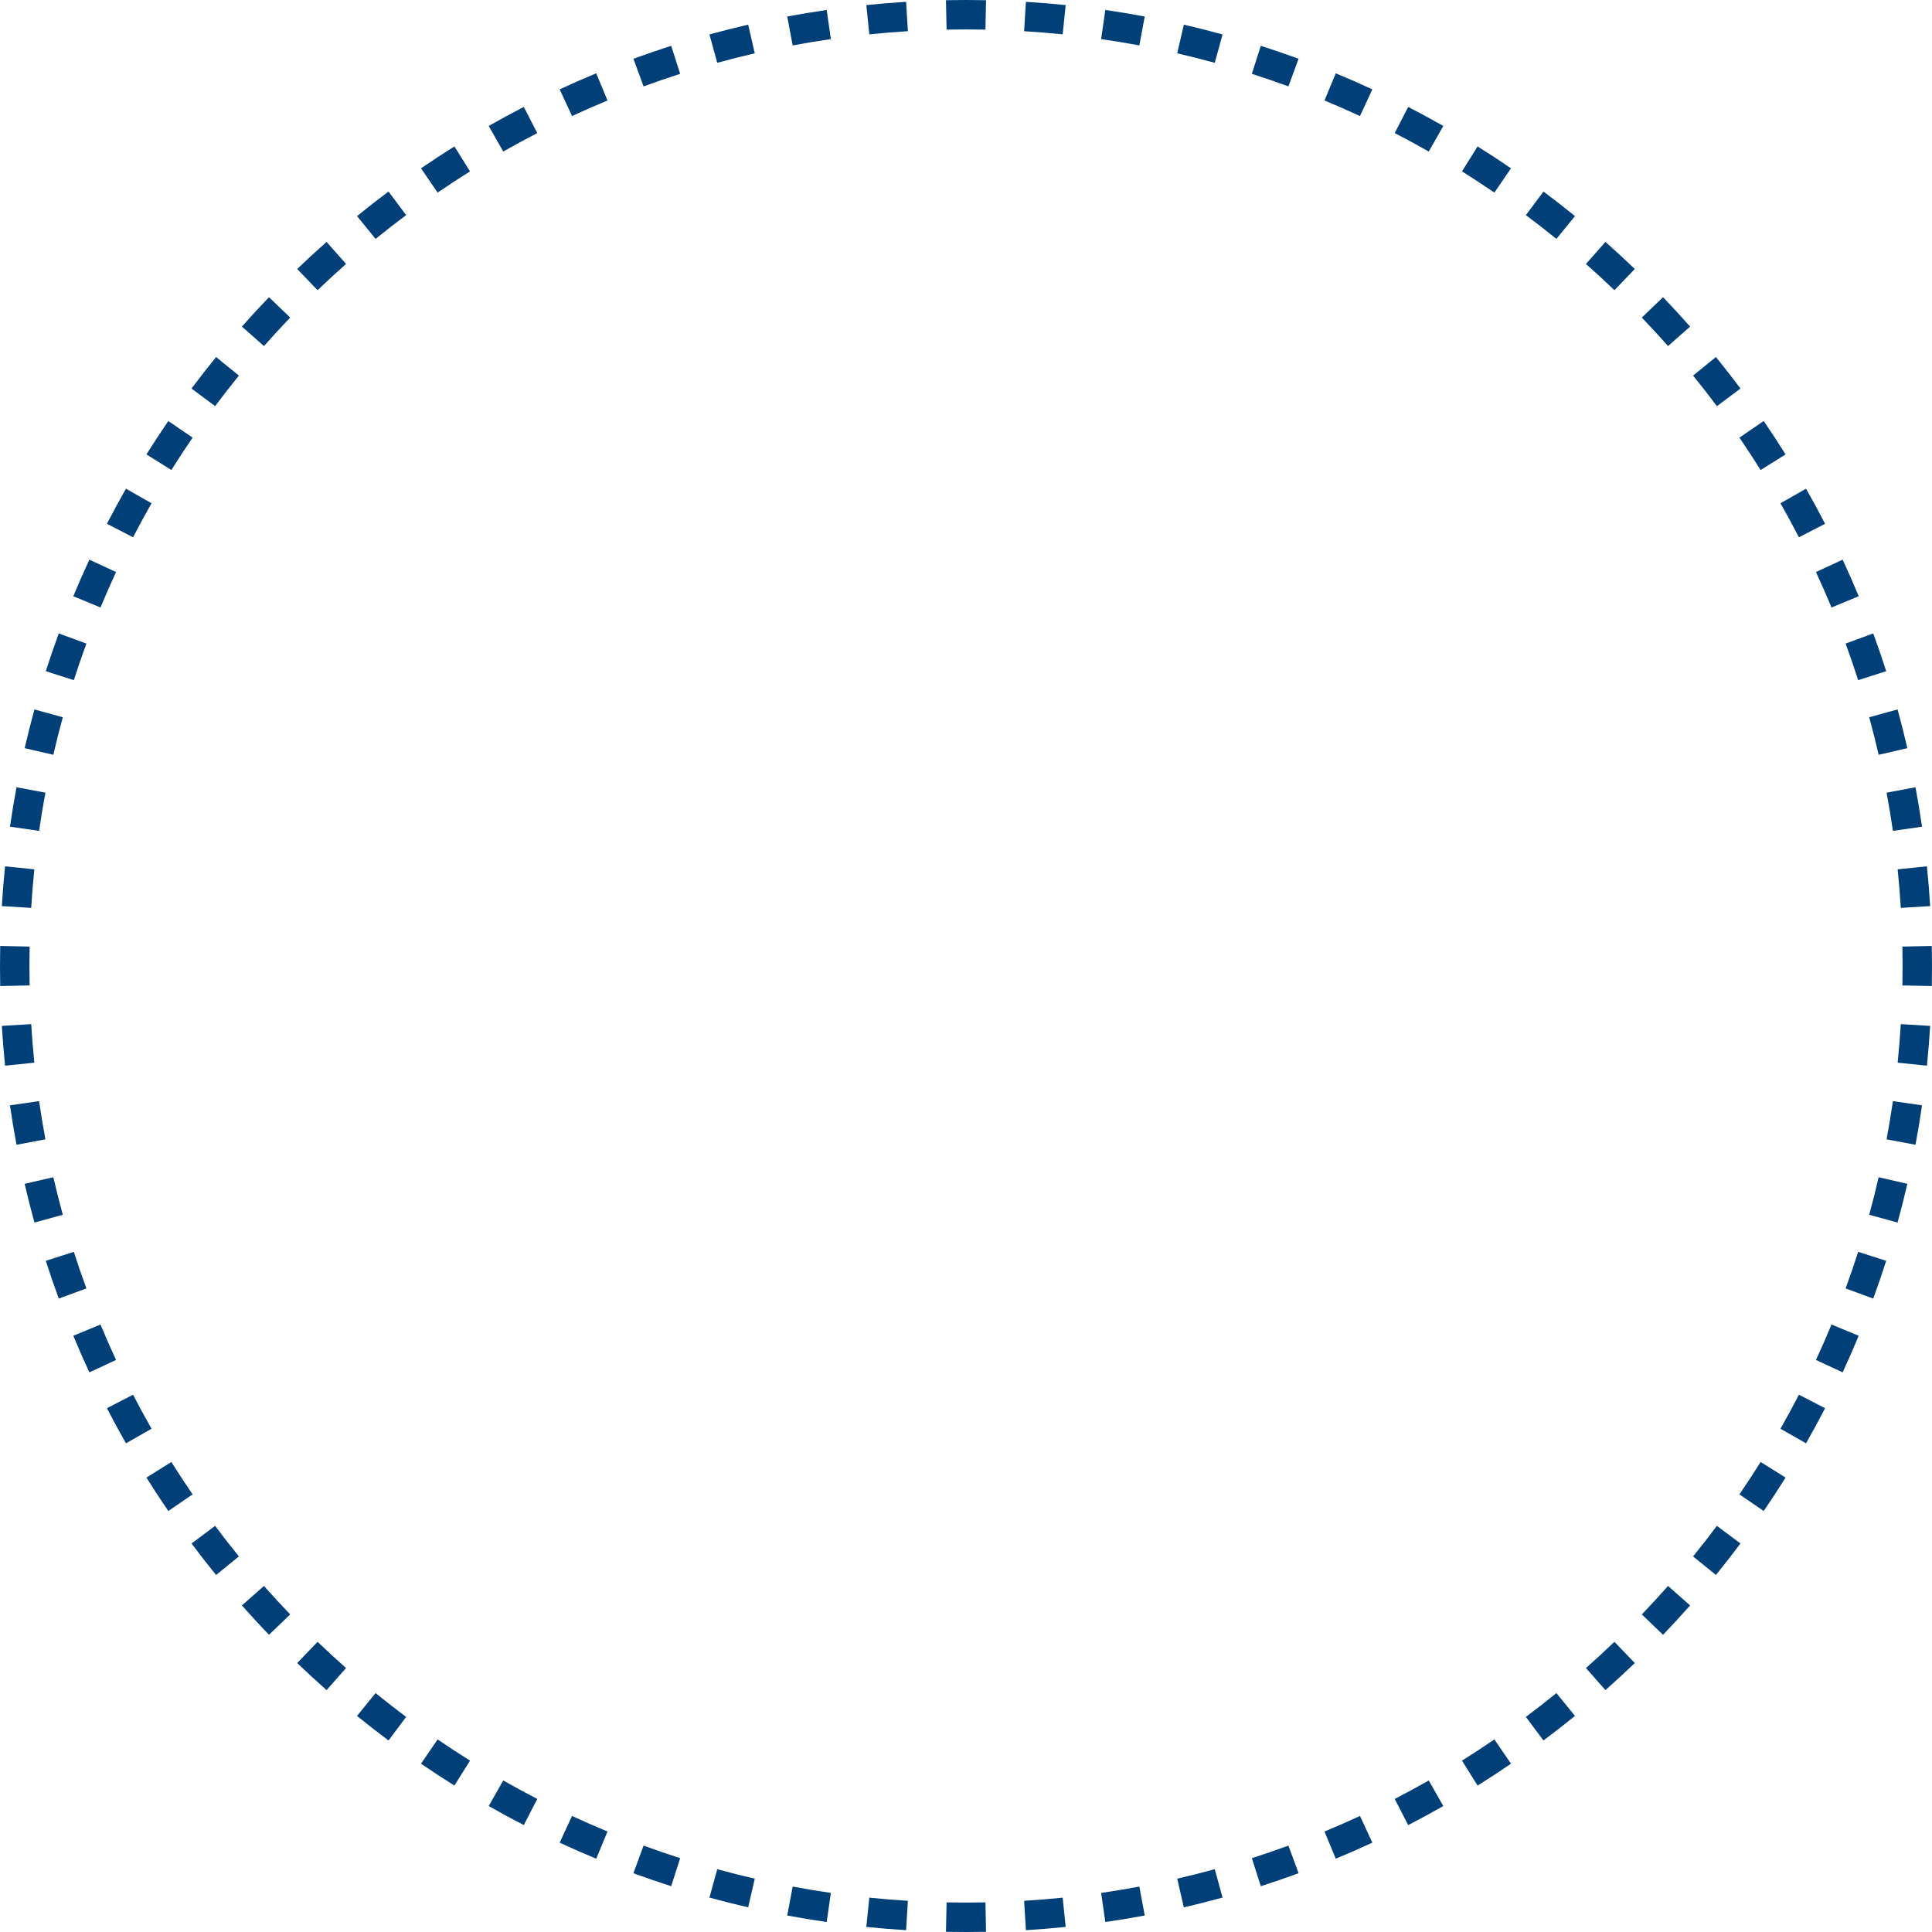 <?xml version="1.0" encoding="UTF-8"?> <svg xmlns="http://www.w3.org/2000/svg" viewBox="0 0 150.017 150.016" fill="none"><path fill-rule="evenodd" clip-rule="evenodd" d="M150.002 76.564L147.717 76.518C147.728 76.016 147.733 75.513 147.733 75.009C147.733 74.504 147.728 74.001 147.717 73.5L150.002 73.453C150.012 73.97 150.017 74.489 150.017 75.009C150.017 75.528 150.012 76.047 150.002 76.564ZM149.875 70.357L147.595 70.496C147.534 69.493 147.452 68.494 147.35 67.502L149.623 67.269C149.728 68.292 149.812 69.322 149.875 70.357ZM149.243 64.19L146.982 64.516C146.838 63.521 146.674 62.532 146.49 61.55L148.736 61.129C148.925 62.143 149.095 63.163 149.243 64.19ZM148.102 58.094C147.87 57.084 147.617 56.082 147.344 55.088L145.141 55.694C145.405 56.657 145.651 57.628 145.876 58.607L148.102 58.094ZM146.46 52.117L144.284 52.814C143.978 51.858 143.653 50.91 143.309 49.972L145.454 49.185C145.809 50.153 146.144 51.131 146.46 52.117ZM144.326 46.296L142.215 47.171C141.831 46.244 141.428 45.326 141.006 44.419L143.078 43.457C143.513 44.393 143.929 45.34 144.326 46.296ZM141.715 40.672C141.24 39.752 140.747 38.844 140.236 37.947L138.251 39.077C138.746 39.947 139.224 40.828 139.684 41.719L141.715 40.672ZM138.647 35.285L136.71 36.496C136.178 35.646 135.629 34.807 135.064 33.981L136.949 32.691C137.532 33.543 138.098 34.408 138.647 35.285ZM135.145 30.169L133.315 31.536C132.714 30.732 132.098 29.942 131.466 29.164L133.239 27.723C133.89 28.525 134.526 29.34 135.145 30.169ZM131.234 25.358L129.522 26.871C128.858 26.12 128.179 25.382 127.485 24.659L129.133 23.077C129.848 23.823 130.549 24.583 131.234 25.358ZM126.94 20.885L125.358 22.533C124.636 21.839 123.898 21.16 123.147 20.496L124.66 18.784C125.434 19.469 126.195 20.169 126.94 20.885ZM122.294 16.779L120.853 18.551C120.076 17.919 119.285 17.303 118.482 16.703L119.849 14.872C120.677 15.491 121.493 16.127 122.294 16.779ZM117.327 13.069L116.036 14.954C115.21 14.388 114.371 13.839 113.521 13.307L114.733 11.371C115.61 11.919 116.474 12.485 117.327 13.069ZM112.071 9.781L110.94 11.766C110.071 11.271 109.19 10.793 108.298 10.333L109.345 8.303C110.265 8.777 111.174 9.27 112.071 9.781ZM106.561 6.939L105.599 9.011C104.691 8.59 103.773 8.187 102.846 7.802L103.721 5.692C104.678 6.088 105.624 6.504 106.561 6.939ZM100.832 4.563L100.045 6.708C99.107 6.364 98.16 6.039 97.204 5.733L97.9 3.557C98.886 3.873 99.864 4.208 100.832 4.563ZM94.929 2.674L94.324 4.877C93.36 4.612 92.389 4.367 91.41 4.141L91.923 1.915C92.933 2.148 93.935 2.401 94.929 2.674ZM88.888 1.282L88.468 3.527C87.486 3.343 86.497 3.179 85.501 3.036L85.828 0.774C86.855 0.923 87.875 1.092 88.888 1.282ZM82.748 0.394L82.515 2.667C81.523 2.565 80.525 2.484 79.521 2.422L79.66 0.142C80.696 0.205 81.725 0.29 82.748 0.394ZM76.564 0.016L76.518 2.3C76.016 2.29 75.513 2.285 75.009 2.285C74.504 2.285 74.001 2.29 73.5 2.3L73.453 0.016C73.97 0.005 74.489 0 75.009 0C75.528 0 76.047 0.005 76.564 0.016ZM70.357 0.142L70.496 2.422C69.493 2.484 68.494 2.565 67.502 2.667L67.269 0.394C68.292 0.29 69.322 0.205 70.357 0.142ZM64.19 0.774L64.516 3.036C63.521 3.179 62.532 3.343 61.55 3.527L61.129 1.282C62.143 1.092 63.163 0.923 64.19 0.774ZM58.094 1.915L58.607 4.141C57.628 4.367 56.657 4.612 55.694 4.877L55.088 2.674C56.082 2.401 57.084 2.148 58.094 1.915ZM52.117 3.557L52.814 5.733C51.858 6.039 50.91 6.364 49.972 6.708L49.185 4.563C50.153 4.209 51.131 3.873 52.117 3.557ZM46.296 5.692L47.171 7.802C46.244 8.187 45.326 8.59 44.419 9.011L43.457 6.939C44.393 6.504 45.34 6.088 46.296 5.692ZM40.672 8.303L41.719 10.333C40.828 10.793 39.947 11.271 39.077 11.766L37.947 9.781C38.844 9.27 39.752 8.777 40.672 8.303ZM35.285 11.371L36.496 13.307C35.646 13.839 34.807 14.388 33.981 14.954L32.691 13.069C33.543 12.485 34.408 11.919 35.285 11.371ZM30.169 14.872L31.536 16.703C30.732 17.303 29.942 17.919 29.164 18.551L27.723 16.779C28.525 16.127 29.34 15.491 30.169 14.872ZM25.358 18.784L26.871 20.496C26.12 21.16 25.382 21.839 24.659 22.533L23.077 20.885C23.823 20.169 24.583 19.469 25.358 18.784ZM20.885 23.077L22.533 24.659C21.839 25.382 21.16 26.12 20.496 26.871L18.784 25.358C19.469 24.583 20.169 23.823 20.885 23.077ZM16.779 27.723L18.551 29.164C17.919 29.942 17.303 30.732 16.703 31.536L14.872 30.169C15.491 29.34 16.127 28.525 16.779 27.723ZM13.069 32.691L14.954 33.981C14.388 34.807 13.839 35.646 13.307 36.496L11.371 35.285C11.919 34.408 12.485 33.543 13.069 32.691ZM9.781 37.947L11.766 39.077C11.271 39.947 10.793 40.828 10.333 41.719L8.303 40.672C8.777 39.752 9.27 38.844 9.781 37.947ZM6.939 43.457L9.011 44.419C8.59 45.326 8.187 46.244 7.802 47.171L5.692 46.296C6.088 45.34 6.504 44.393 6.939 43.457ZM4.563 49.185L6.708 49.972C6.364 50.91 6.039 51.858 5.733 52.814L3.557 52.117C3.873 51.131 4.208 50.153 4.563 49.185ZM2.674 55.088L4.877 55.694C4.612 56.657 4.367 57.628 4.141 58.607L1.915 58.094C2.148 57.084 2.401 56.082 2.674 55.088ZM1.282 61.129L3.527 61.55C3.343 62.532 3.179 63.521 3.036 64.516L0.774 64.19C0.923 63.163 1.092 62.143 1.282 61.129ZM0.394 67.269L2.667 67.502C2.565 68.494 2.484 69.493 2.422 70.496L0.142 70.357C0.205 69.322 0.29 68.292 0.394 67.269ZM0.016 73.453C0.005 73.97 0 74.489 0 75.009C0 75.528 0.005 76.047 0.016 76.564L2.3 76.518C2.29 76.016 2.285 75.513 2.285 75.009C2.285 74.504 2.29 74.001 2.3 73.5L0.016 73.453ZM0.142 79.66L2.422 79.521C2.484 80.525 2.565 81.523 2.667 82.515L0.394 82.748C0.29 81.725 0.205 80.696 0.142 79.66ZM0.774 85.828L3.036 85.501C3.179 86.497 3.343 87.486 3.527 88.468L1.282 88.888C1.092 87.875 0.923 86.855 0.774 85.828ZM1.915 91.923L4.141 91.41C4.367 92.389 4.612 93.36 4.877 94.324L2.674 94.929C2.401 93.935 2.148 92.933 1.915 91.923ZM3.557 97.9L5.733 97.204C6.039 98.16 6.364 99.107 6.708 100.045L4.563 100.832C4.209 99.864 3.873 98.886 3.557 97.9ZM5.692 103.721L7.802 102.846C8.187 103.773 8.59 104.691 9.011 105.599L6.939 106.561C6.504 105.624 6.088 104.678 5.692 103.721ZM8.303 109.345L10.333 108.298C10.793 109.19 11.271 110.071 11.766 110.94L9.781 112.071C9.27 111.174 8.777 110.265 8.303 109.345ZM11.371 114.733L13.307 113.521C13.839 114.371 14.388 115.21 14.954 116.036L13.069 117.327C12.485 116.474 11.919 115.61 11.371 114.733ZM14.872 119.849L16.703 118.482C17.303 119.285 17.919 120.076 18.551 120.853L16.779 122.294C16.127 121.493 15.491 120.677 14.872 119.849ZM18.784 124.66L20.496 123.147C21.16 123.898 21.839 124.636 22.533 125.358L20.885 126.94C20.169 126.195 19.469 125.434 18.784 124.66ZM23.077 129.133L24.659 127.485C25.382 128.179 26.12 128.858 26.871 129.522L25.358 131.234C24.583 130.549 23.823 129.848 23.077 129.133ZM27.723 133.239C28.525 133.89 29.34 134.526 30.169 135.145L31.536 133.315C30.732 132.714 29.942 132.098 29.164 131.466L27.723 133.239ZM32.691 136.949L33.981 135.064C34.807 135.629 35.646 136.178 36.496 136.71L35.285 138.647C34.408 138.098 33.543 137.532 32.691 136.949ZM37.947 140.236L39.077 138.251C39.947 138.746 40.828 139.224 41.719 139.684L40.672 141.715C39.752 141.24 38.844 140.747 37.947 140.236ZM43.457 143.078L44.419 141.006C45.326 141.428 46.244 141.831 47.171 142.215L46.296 144.326C45.34 143.929 44.393 143.513 43.457 143.078ZM49.185 145.454L49.972 143.309C50.91 143.653 51.858 143.978 52.814 144.284L52.117 146.46C51.131 146.144 50.153 145.809 49.185 145.454ZM55.088 147.344L55.694 145.141C56.657 145.405 57.628 145.651 58.607 145.876L58.094 148.102C57.084 147.87 56.082 147.617 55.088 147.344ZM61.129 148.736L61.55 146.49C62.532 146.674 63.521 146.838 64.516 146.982L64.19 149.243C63.163 149.095 62.143 148.925 61.129 148.736ZM67.269 149.623L67.502 147.35C68.494 147.452 69.493 147.534 70.496 147.595L70.357 149.875C69.322 149.812 68.292 149.728 67.269 149.623ZM73.453 150.002L73.5 147.717C74.001 147.728 74.504 147.733 75.009 147.733C75.513 147.733 76.016 147.728 76.518 147.717L76.564 150.002C76.047 150.012 75.528 150.017 75.009 150.017C74.489 150.017 73.97 150.012 73.453 150.002ZM79.66 149.875L79.521 147.595C80.525 147.534 81.523 147.452 82.515 147.35L82.748 149.623C81.725 149.728 80.696 149.812 79.66 149.875ZM85.828 149.243L85.501 146.982C86.497 146.838 87.486 146.674 88.468 146.49L88.888 148.736C87.875 148.925 86.855 149.095 85.828 149.243ZM91.923 148.102C92.933 147.87 93.935 147.617 94.929 147.344L94.324 145.141C93.36 145.405 92.389 145.651 91.41 145.876L91.923 148.102ZM97.9 146.46L97.204 144.284C98.16 143.978 99.107 143.653 100.045 143.309L100.832 145.454C99.864 145.809 98.886 146.144 97.9 146.46ZM103.721 144.326L102.846 142.215C103.773 141.831 104.691 141.428 105.599 141.006L106.561 143.078C105.624 143.513 104.678 143.929 103.721 144.326ZM109.345 141.715L108.298 139.684C109.19 139.224 110.071 138.746 110.94 138.251L112.071 140.236C111.174 140.747 110.265 141.24 109.345 141.715ZM114.733 138.647L113.521 136.71C114.371 136.178 115.21 135.629 116.036 135.064L117.327 136.949C116.474 137.532 115.61 138.098 114.733 138.647ZM119.849 135.145L118.482 133.315C119.285 132.714 120.076 132.098 120.853 131.466L122.294 133.239C121.493 133.89 120.677 134.526 119.849 135.145ZM124.66 131.234L123.147 129.522C123.898 128.858 124.636 128.179 125.358 127.485L126.94 129.133C126.195 129.848 125.434 130.549 124.66 131.234ZM129.133 126.94L127.485 125.358C128.179 124.636 128.858 123.898 129.522 123.147L131.234 124.66C130.549 125.434 129.848 126.195 129.133 126.94ZM133.239 122.294C133.89 121.493 134.526 120.677 135.145 119.849L133.315 118.482C132.714 119.285 132.098 120.076 131.466 120.853L133.239 122.294ZM136.949 117.327L135.064 116.036C135.629 115.21 136.178 114.371 136.71 113.521L138.647 114.733C138.098 115.61 137.532 116.474 136.949 117.327ZM140.236 112.071L138.251 110.94C138.746 110.071 139.224 109.19 139.684 108.298L141.715 109.345C141.24 110.265 140.747 111.174 140.236 112.071ZM143.078 106.561L141.006 105.599C141.428 104.691 141.831 103.773 142.215 102.846L144.326 103.721C143.929 104.678 143.513 105.624 143.078 106.561ZM145.454 100.832L143.309 100.045C143.653 99.107 143.978 98.16 144.284 97.204L146.46 97.9C146.144 98.886 145.809 99.864 145.454 100.832ZM147.344 94.929C147.617 93.935 147.87 92.933 148.102 91.923L145.876 91.41C145.651 92.389 145.405 93.36 145.141 94.324L147.344 94.929ZM148.736 88.888L146.49 88.468C146.674 87.486 146.838 86.497 146.982 85.501L149.243 85.828C149.095 86.855 148.925 87.875 148.736 88.888ZM149.623 82.748L147.35 82.515C147.452 81.523 147.534 80.525 147.595 79.521L149.875 79.66C149.812 80.696 149.728 81.725 149.623 82.748Z" fill="#003F77"></path></svg> 